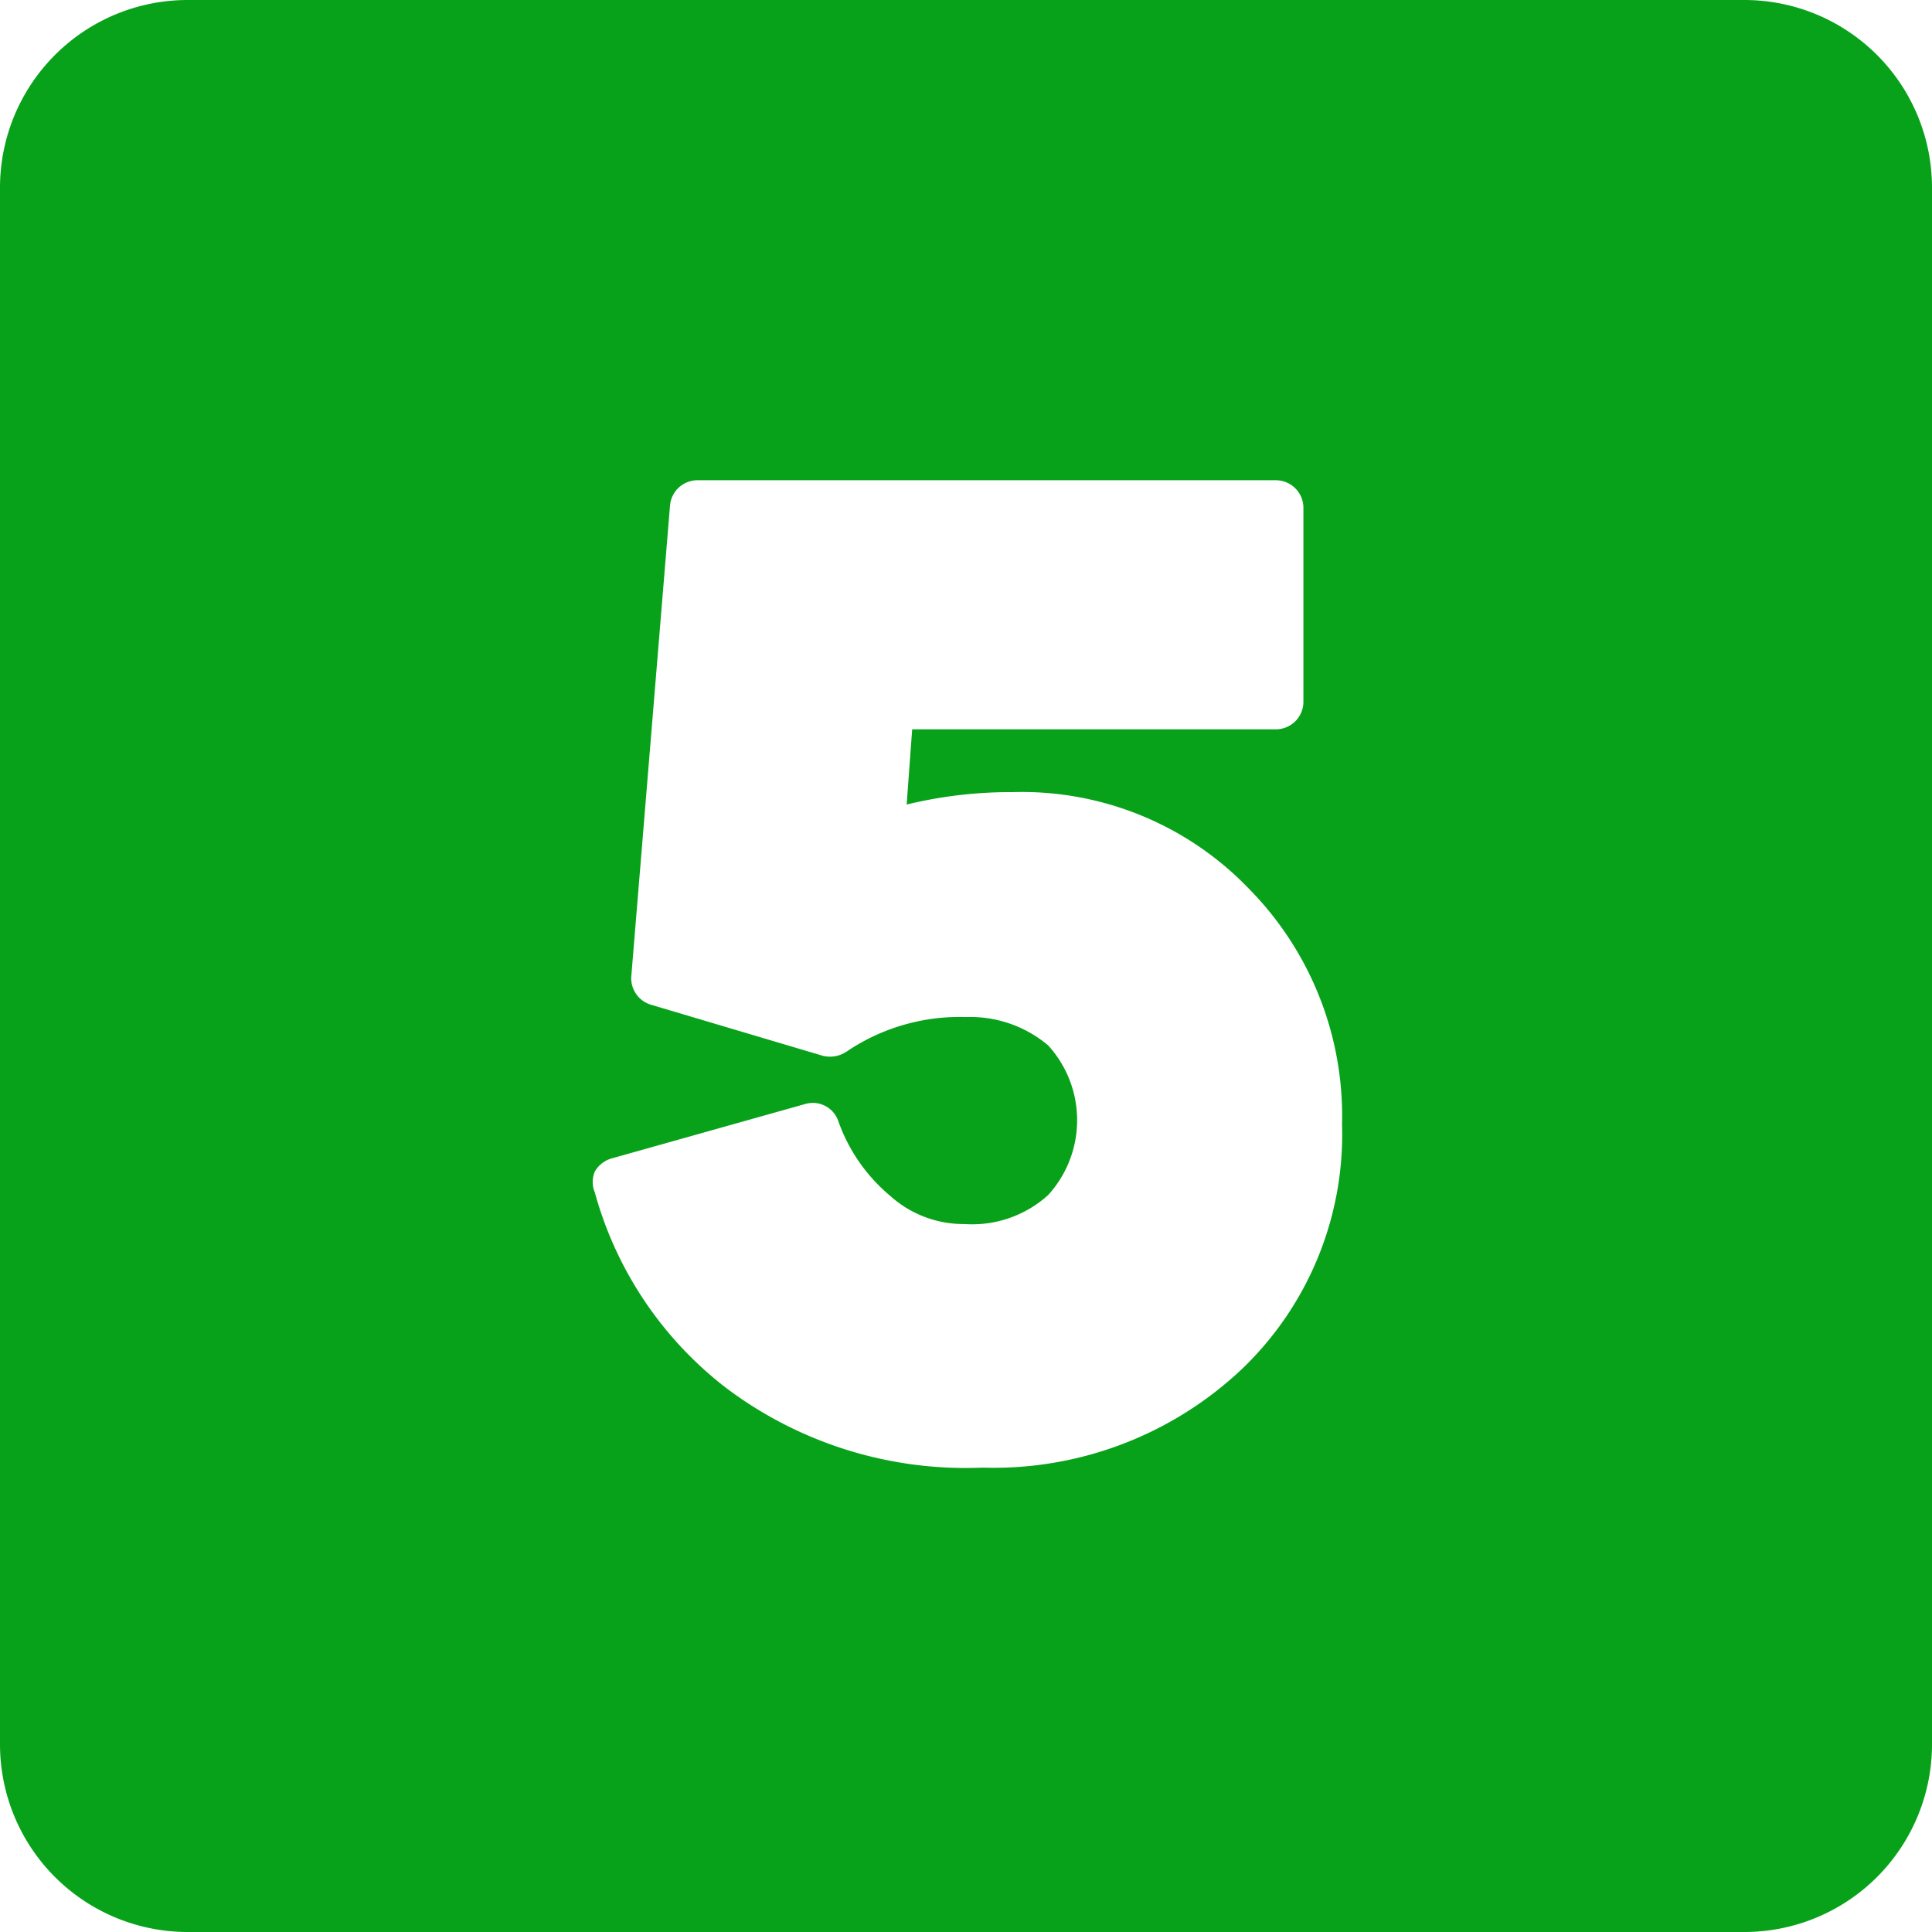 <?xml version="1.0" encoding="UTF-8" standalone="no"?><svg xmlns="http://www.w3.org/2000/svg" xmlns:xlink="http://www.w3.org/1999/xlink" fill="#07a21a" height="28" preserveAspectRatio="xMidYMid meet" version="1" viewBox="2.0 2.0 28.0 28.0" width="28" zoomAndPan="magnify"><g data-name="Layer 97" id="change1_1"><path d="M27.28,2H4.72A2.72,2.72,0,0,0,2,4.72V27.28A2.72,2.72,0,0,0,4.72,30H27.28A2.72,2.72,0,0,0,30,27.28V4.72A2.72,2.72,0,0,0,27.28,2ZM20,21.84a5.24,5.24,0,0,1-3.76,1.43,5.77,5.77,0,0,1-3.71-1.15,5.37,5.37,0,0,1-1.91-2.84.39.39,0,0,1,0-.3.41.41,0,0,1,.24-.19L13.67,18a.39.39,0,0,1,.48.25,2.49,2.49,0,0,0,.75,1.08,1.59,1.59,0,0,0,1.08.41,1.64,1.64,0,0,0,1.21-.42,1.61,1.61,0,0,0,0-2.17A1.75,1.75,0,0,0,16,16.74a2.92,2.92,0,0,0-1.73.5.43.43,0,0,1-.35.06l-2.49-.74a.4.4,0,0,1-.28-.42l.56-6.81a.4.4,0,0,1,.4-.37h8.38a.4.4,0,0,1,.4.4v2.81a.4.4,0,0,1-.4.4H15.22l-.08,1.09a6.37,6.37,0,0,1,1.54-.18,4.56,4.56,0,0,1,3.42,1.4,4.69,4.69,0,0,1,1.35,3.41A4.71,4.71,0,0,1,20,21.84Z"/></g></svg>